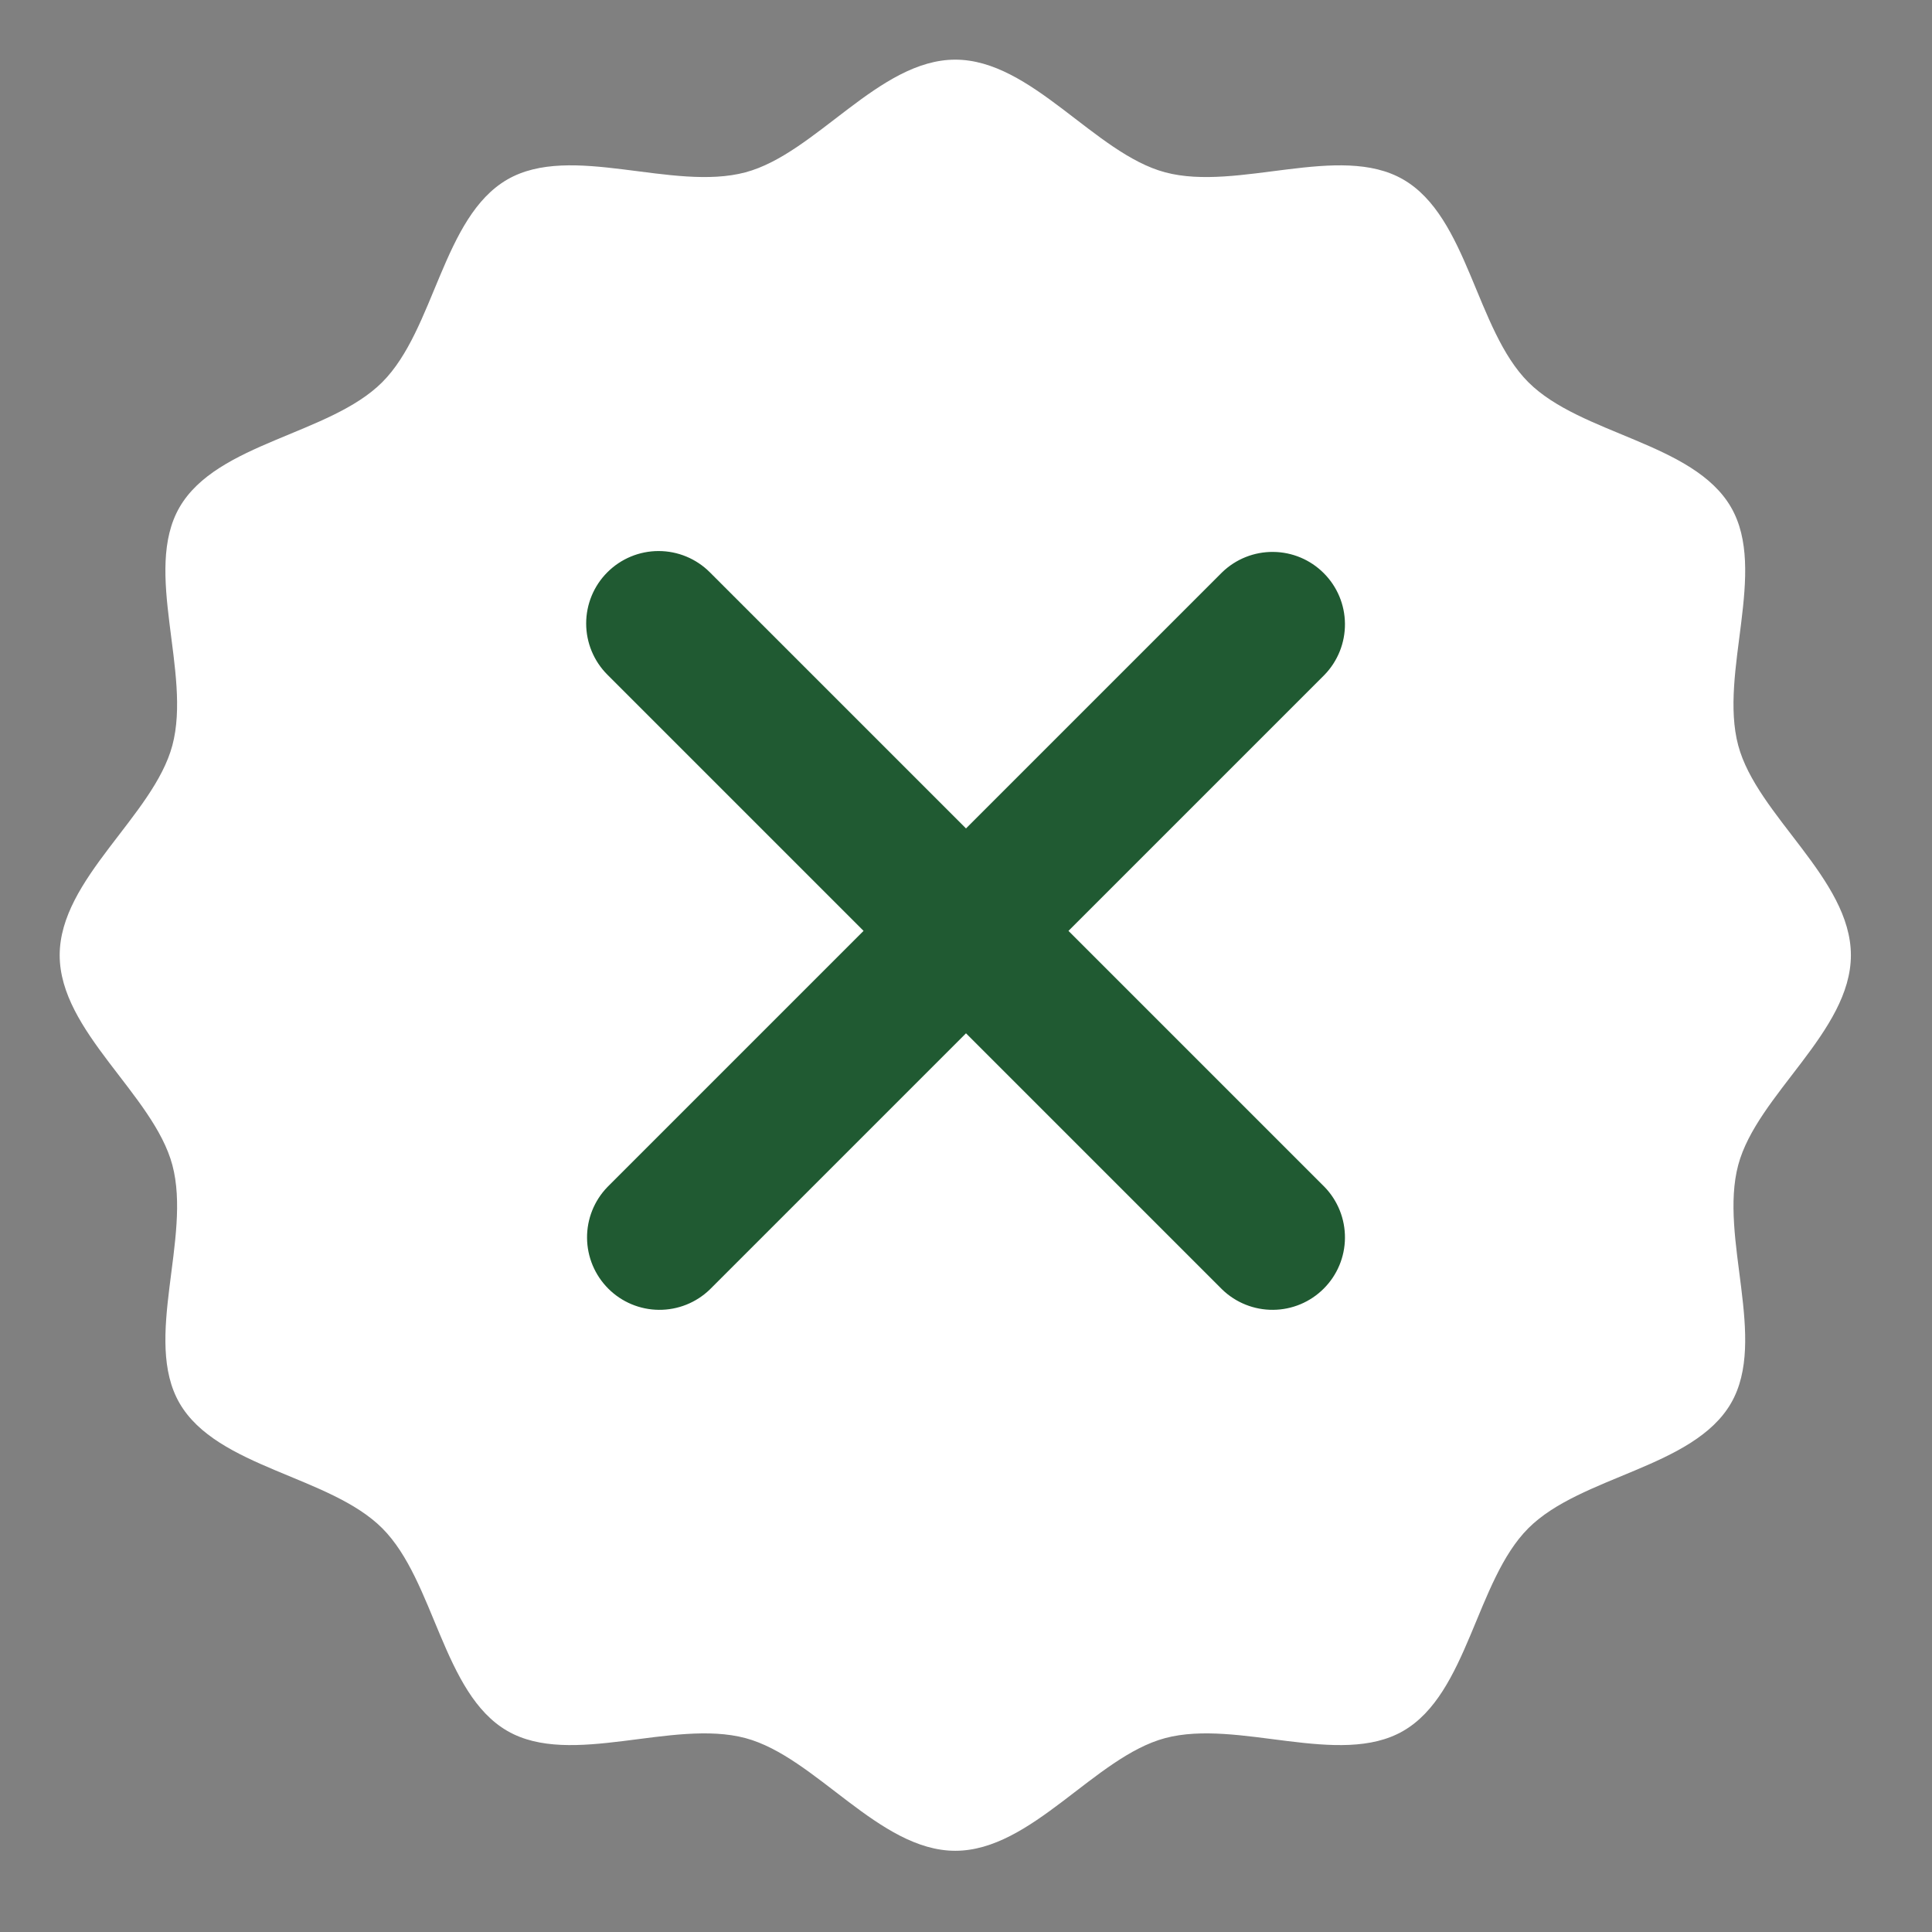 <?xml version="1.0" encoding="UTF-8"?> <svg xmlns="http://www.w3.org/2000/svg" width="55" height="55" viewBox="0 0 55 55" fill="none"><rect x="0" y="0" width="55" height="55" fill="#808080" stroke="none"/><path d="M52.691 27.193C52.691 29.369 50.018 31.162 49.483 33.167C48.931 35.241 50.329 38.131 49.279 39.945C48.212 41.789 45.004 42.01 43.508 43.506C42.013 45.002 41.792 48.21 39.947 49.276C38.133 50.326 35.243 48.928 33.17 49.48C31.164 50.016 29.371 52.688 27.195 52.688C25.02 52.688 23.226 50.016 21.221 49.48C19.147 48.928 16.258 50.326 14.443 49.276C12.599 48.21 12.378 45.002 10.882 43.506C9.386 42.01 6.178 41.789 5.111 39.945C4.062 38.131 5.46 35.241 4.907 33.167C4.372 31.162 1.699 29.369 1.699 27.193C1.699 25.017 4.372 23.224 4.907 21.219C5.46 19.145 4.062 16.256 5.111 14.441C6.178 12.597 9.386 12.376 10.882 10.88C12.378 9.385 12.599 6.176 14.443 5.11C16.258 4.06 19.147 5.458 21.221 4.906C23.226 4.371 25.02 1.698 27.195 1.698C29.371 1.698 31.164 4.371 33.17 4.906C35.243 5.458 38.133 4.06 39.947 5.11C41.792 6.176 42.013 9.385 43.508 10.88C45.004 12.376 48.212 12.597 49.279 14.441C50.329 16.256 48.931 19.145 49.483 21.219C50.018 23.224 52.691 25.017 52.691 27.193Z" fill="white"></path><path d="M17.291 16.291C17.678 15.904 18.202 15.687 18.749 15.687C19.296 15.687 19.82 15.904 20.207 16.291L27.5 23.584L34.793 16.291C35.182 15.915 35.703 15.707 36.244 15.712C36.785 15.716 37.302 15.933 37.684 16.316C38.067 16.698 38.284 17.215 38.288 17.756C38.293 18.297 38.085 18.818 37.71 19.207L30.417 26.5L37.71 33.793C38.085 34.182 38.293 34.703 38.288 35.244C38.284 35.785 38.067 36.302 37.684 36.684C37.302 37.067 36.785 37.284 36.244 37.288C35.703 37.293 35.182 37.085 34.793 36.709L27.5 29.416L20.207 36.709C19.818 37.085 19.297 37.293 18.756 37.288C18.216 37.284 17.698 37.067 17.316 36.684C16.934 36.302 16.717 35.785 16.712 35.244C16.707 34.703 16.915 34.182 17.291 33.793L24.584 26.5L17.291 19.207C16.904 18.82 16.687 18.296 16.687 17.749C16.687 17.202 16.904 16.677 17.291 16.291Z" fill="#205A32"></path></svg> 